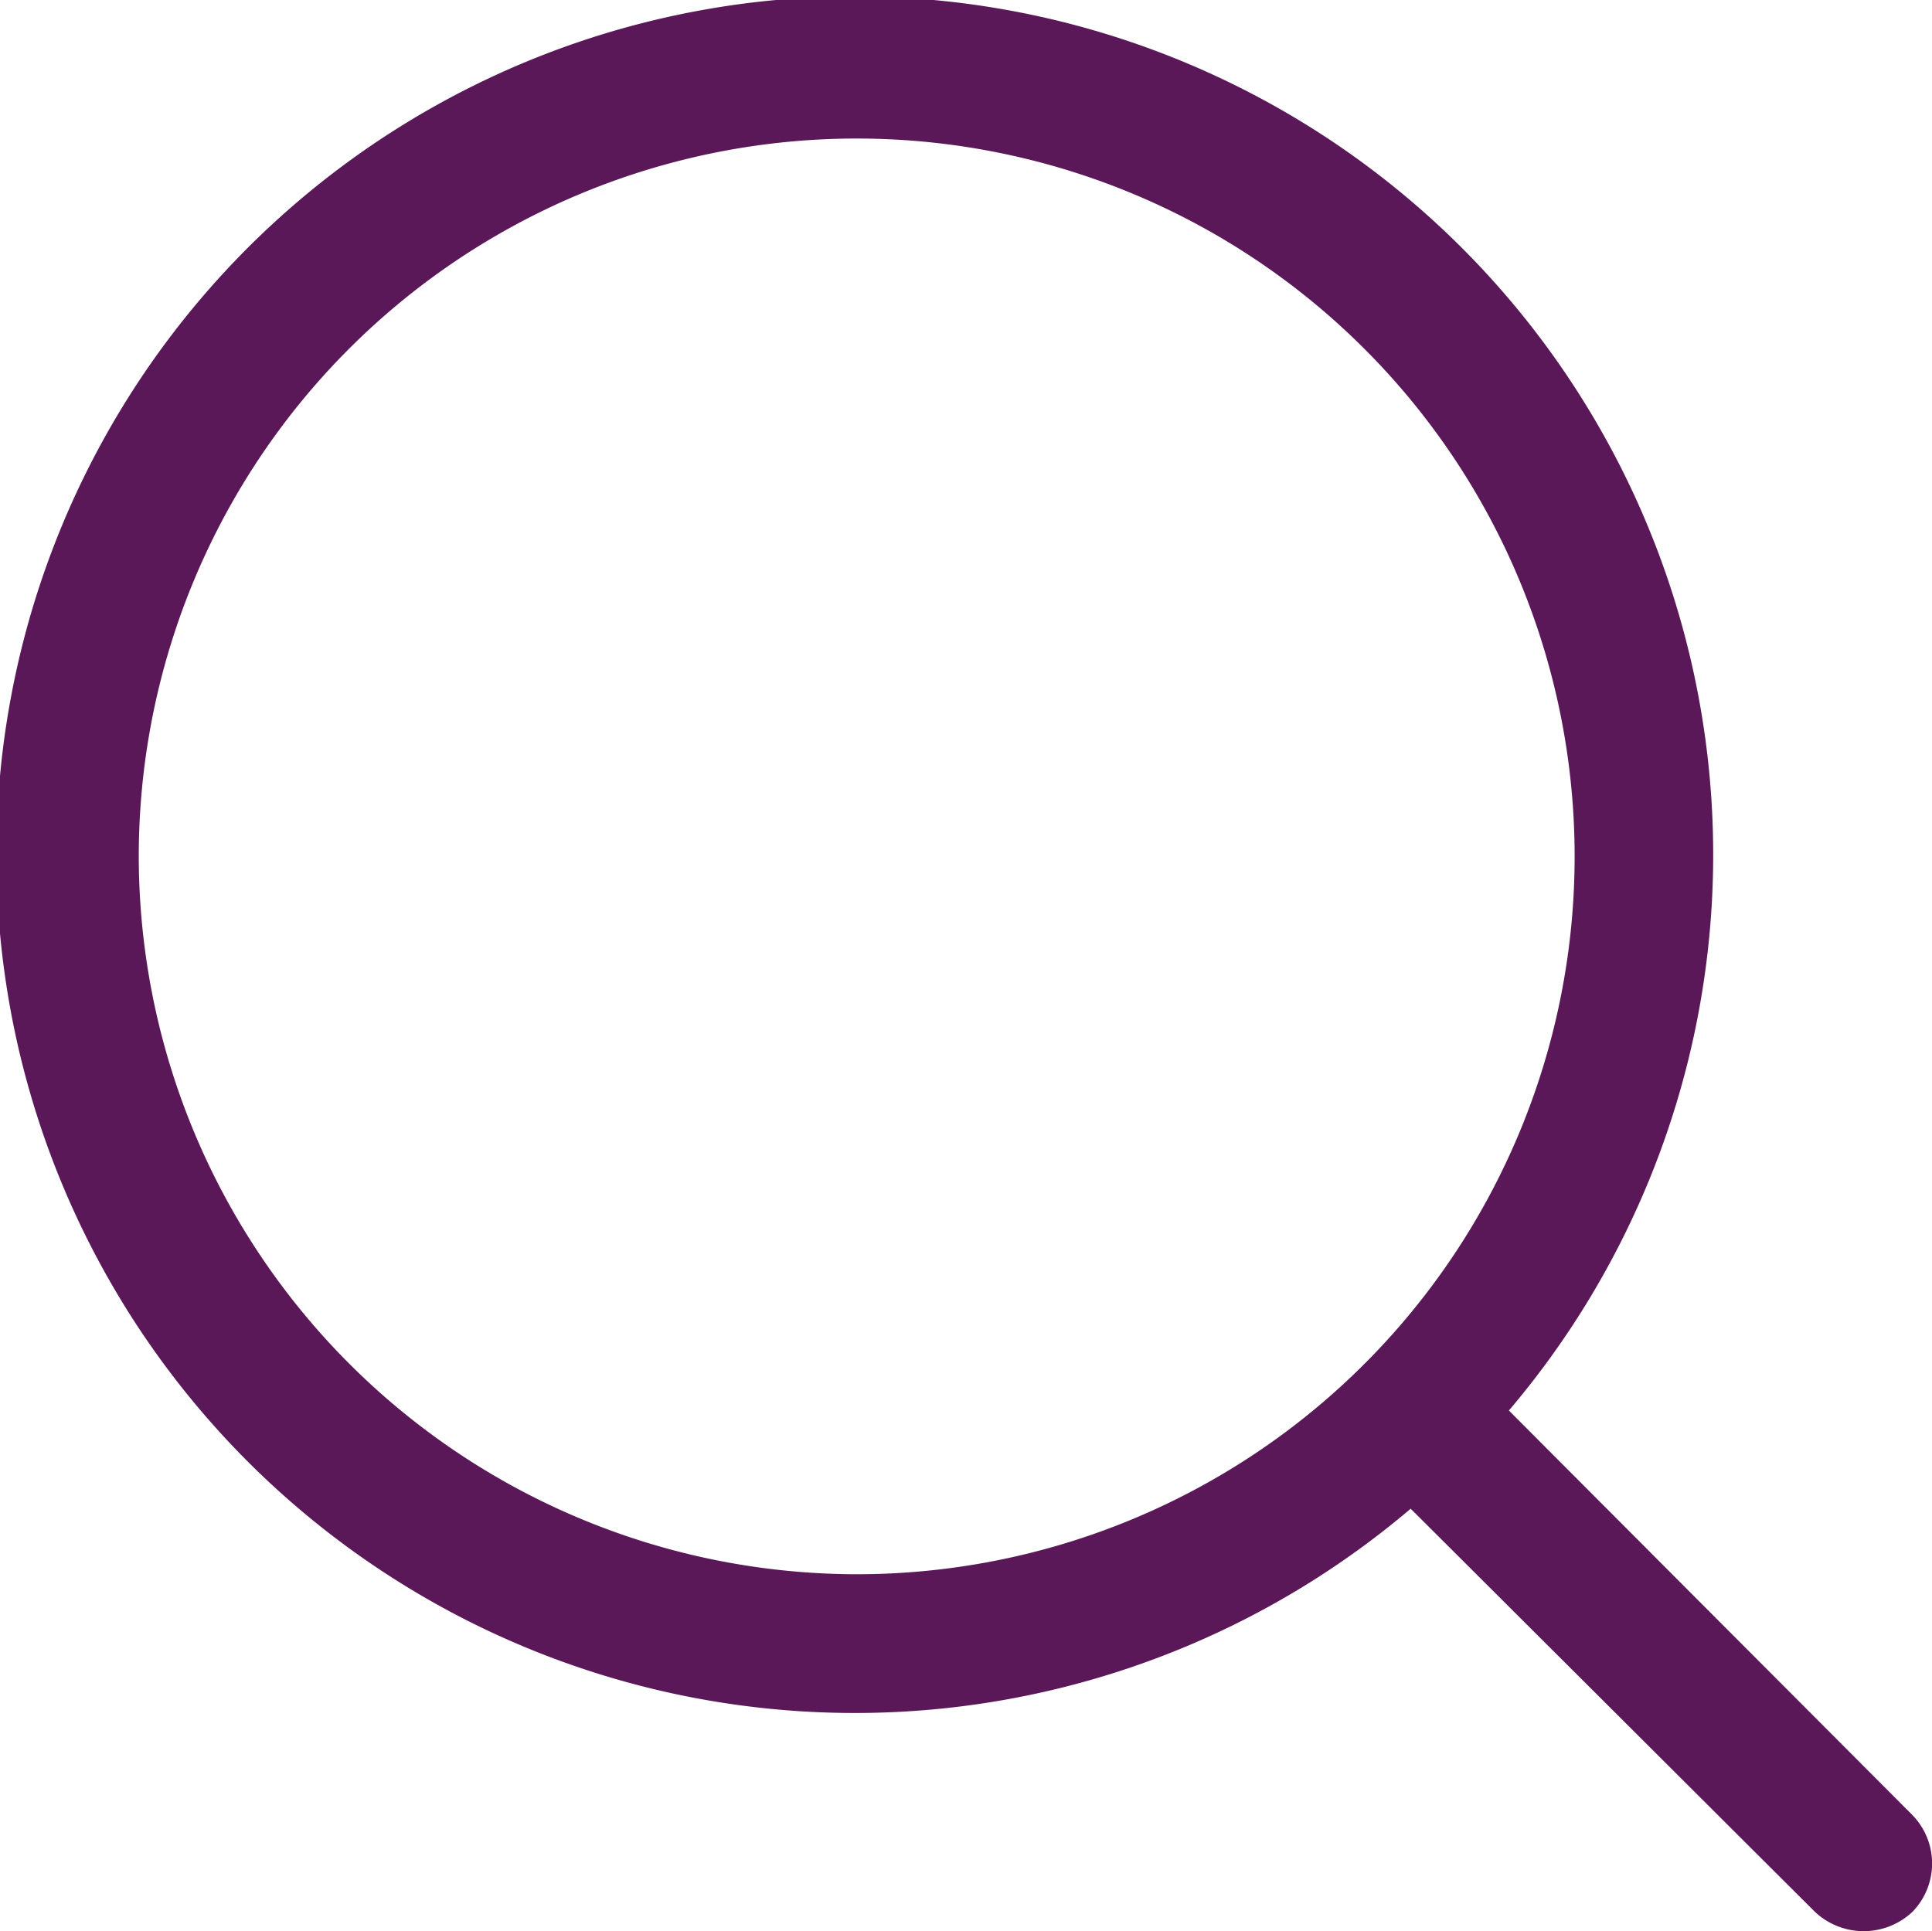 <svg id="Laag_1" data-name="Laag 1" fill="#5B1858" xmlns="http://www.w3.org/2000/svg" viewBox="0 0 90.5 90.47"><title>VRM-iconsTekengebied 4 kopie 16</title><path d="M89.55,85,70.68,66.08a40.21,40.21,0,1,0-4.6,4.6L85,89.55a3.33,3.33,0,0,0,4.6,0A3.25,3.25,0,0,0,89.55,85ZM6.5,40.12A33.63,33.63,0,1,1,40.12,73.75,33.67,33.67,0,0,1,6.5,40.12Z"/></svg>